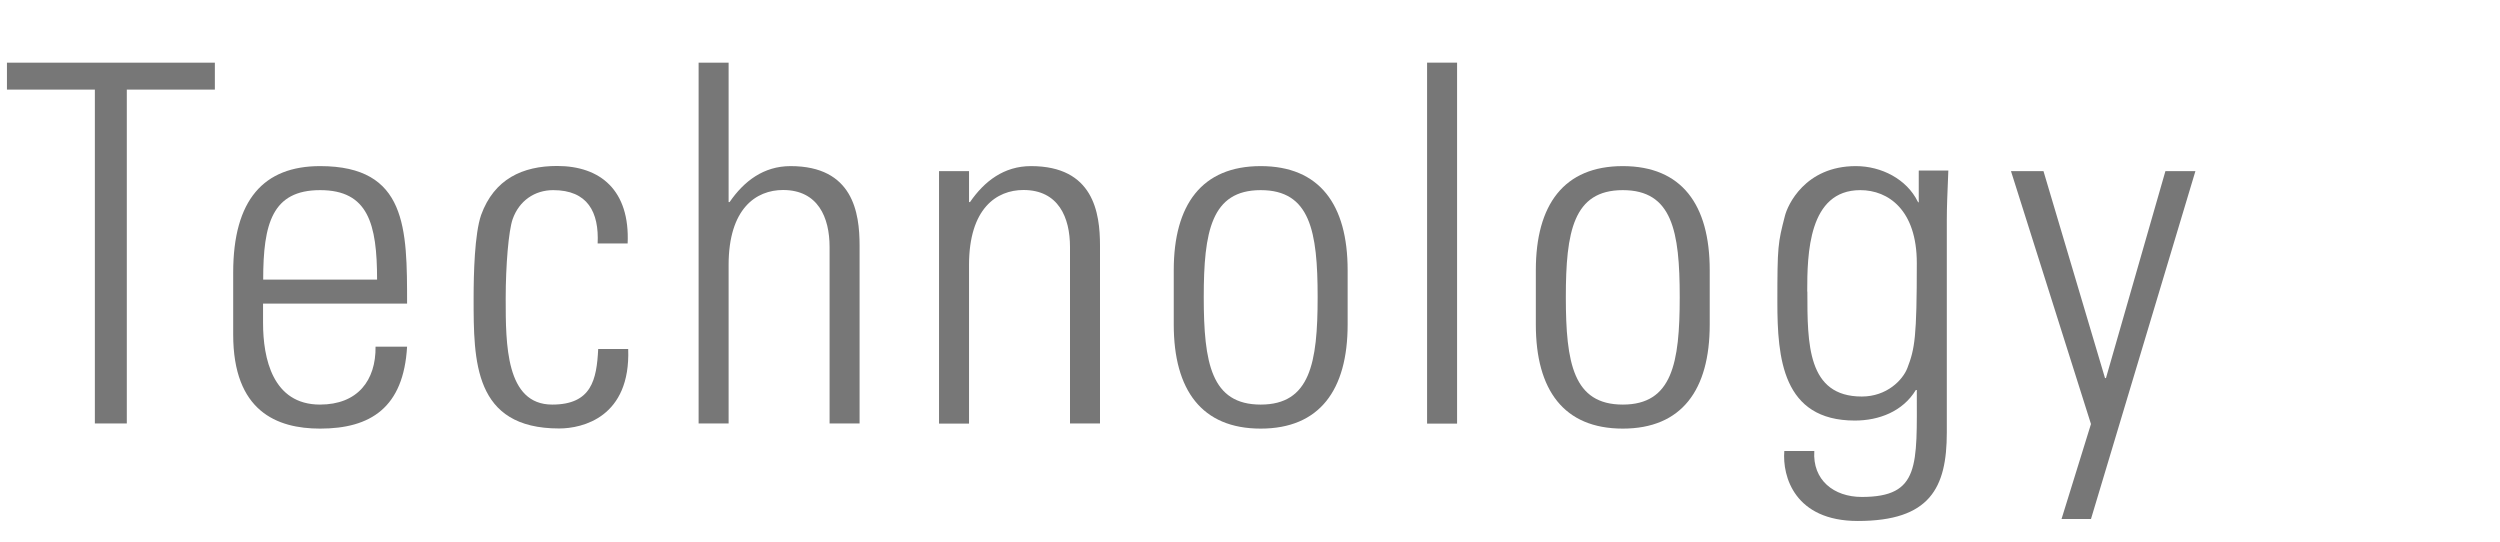 <?xml version="1.0" encoding="UTF-8"?><svg id="copy" xmlns="http://www.w3.org/2000/svg" width="180" height="39" viewBox="0 0 180 39"><defs><style>.cls-1{fill:#777;}</style></defs><path class="cls-1" d="m6.84,6.45H.5v-1.94h14.97v1.94h-6.34v24.04h-2.3V6.45Z"/><path class="cls-1" d="m18.94,21.86v1.4c0,2.52.68,5.87,4.1,5.87,2.7,0,4.03-1.73,4-4.17h2.27c-.25,4.39-2.63,5.9-6.26,5.9-3.13,0-6.26-1.26-6.26-6.77v-4.46c0-5.25,2.2-7.67,6.26-7.67,6.26,0,6.26,4.5,6.26,9.9h-10.37Zm8.21-1.73c0-4.03-.65-6.44-4.1-6.44s-4.1,2.41-4.1,6.44h8.21Z"/><path class="cls-1" d="m43.03,17.54c.11-2.27-.72-3.85-3.2-3.85-1.33,0-2.45.76-2.92,2.09-.29.83-.5,3.31-.5,5.72,0,3.28,0,7.63,3.35,7.63,2.84,0,3.2-1.8,3.31-4h2.16c.18,4.9-3.28,5.72-4.97,5.72-6.16,0-6.16-4.86-6.16-9.36,0-1.8.07-4.64.54-6.01.94-2.59,2.99-3.53,5.47-3.53,3.13,0,5.25,1.76,5.08,5.58h-2.16Z"/><path class="cls-1" d="m50.3,30.5V4.51h2.16v10.04h.07c1.04-1.51,2.45-2.59,4.39-2.59,4.5,0,4.97,3.35,4.97,5.72v12.81h-2.16v-12.71c0-2.12-.83-4.1-3.35-4.1-1.94,0-3.92,1.33-3.92,5.4v11.41h-2.16Z"/><path class="cls-1" d="m69.77,30.5h-2.16V12.32h2.16v2.23h.07c1.04-1.51,2.45-2.59,4.39-2.59,4.5,0,4.97,3.35,4.97,5.72v12.81h-2.16v-12.71c0-2.12-.83-4.1-3.35-4.1-1.94,0-3.92,1.33-3.92,5.4v11.41Z"/><path class="cls-1" d="m84.51,23.37v-3.92c0-4.71,2.02-7.49,6.26-7.49s6.26,2.77,6.26,7.49v3.92c0,4.71-2.02,7.49-6.26,7.49s-6.26-2.77-6.26-7.49Zm2.16-1.98c0,4.75.54,7.74,4.1,7.74s4.1-2.99,4.1-7.74-.54-7.7-4.1-7.7-4.1,2.99-4.1,7.7Z"/><path class="cls-1" d="m102.75,30.5V4.51h2.16v25.99h-2.16Z"/><path class="cls-1" d="m110.58,23.37v-3.92c0-4.71,2.02-7.49,6.26-7.49s6.26,2.77,6.26,7.49v3.92c0,4.71-2.02,7.49-6.26,7.49s-6.26-2.77-6.26-7.49Zm2.16-1.98c0,4.75.54,7.74,4.1,7.74s4.1-2.99,4.1-7.74-.54-7.7-4.1-7.7-4.1,2.99-4.1,7.7Z"/><path class="cls-1" d="m138.16,12.28h2.12c-.07,1.73-.11,2.63-.11,3.56v15.3c0,4-1.22,6.37-6.41,6.37-4.54,0-5.44-3.2-5.29-5.04h2.16c-.14,2.09,1.4,3.31,3.42,3.31,4.21,0,3.96-2.27,3.96-7.7h-.07c-.94,1.55-2.66,2.2-4.39,2.2-5.22,0-5.58-4.5-5.58-8.53s.04-4.25.54-6.19c.18-.76,1.44-3.6,5.11-3.6,1.84,0,3.67.94,4.46,2.56l.07.07v-2.3Zm-8.03,8.71c0,3.78,0,7.56,3.92,7.56,1.8,0,2.95-1.19,3.28-2.05.54-1.4.68-2.23.68-7.56,0-3.82-2.05-5.25-4.07-5.25-3.74,0-3.82,4.61-3.82,7.31Z"/><path class="cls-1" d="m150.55,30.53l-5.76-18.21h2.34l4.43,14.9h.07l4.28-14.9h2.16l-7.52,25.05h-2.12l2.12-6.84Z"/></svg>